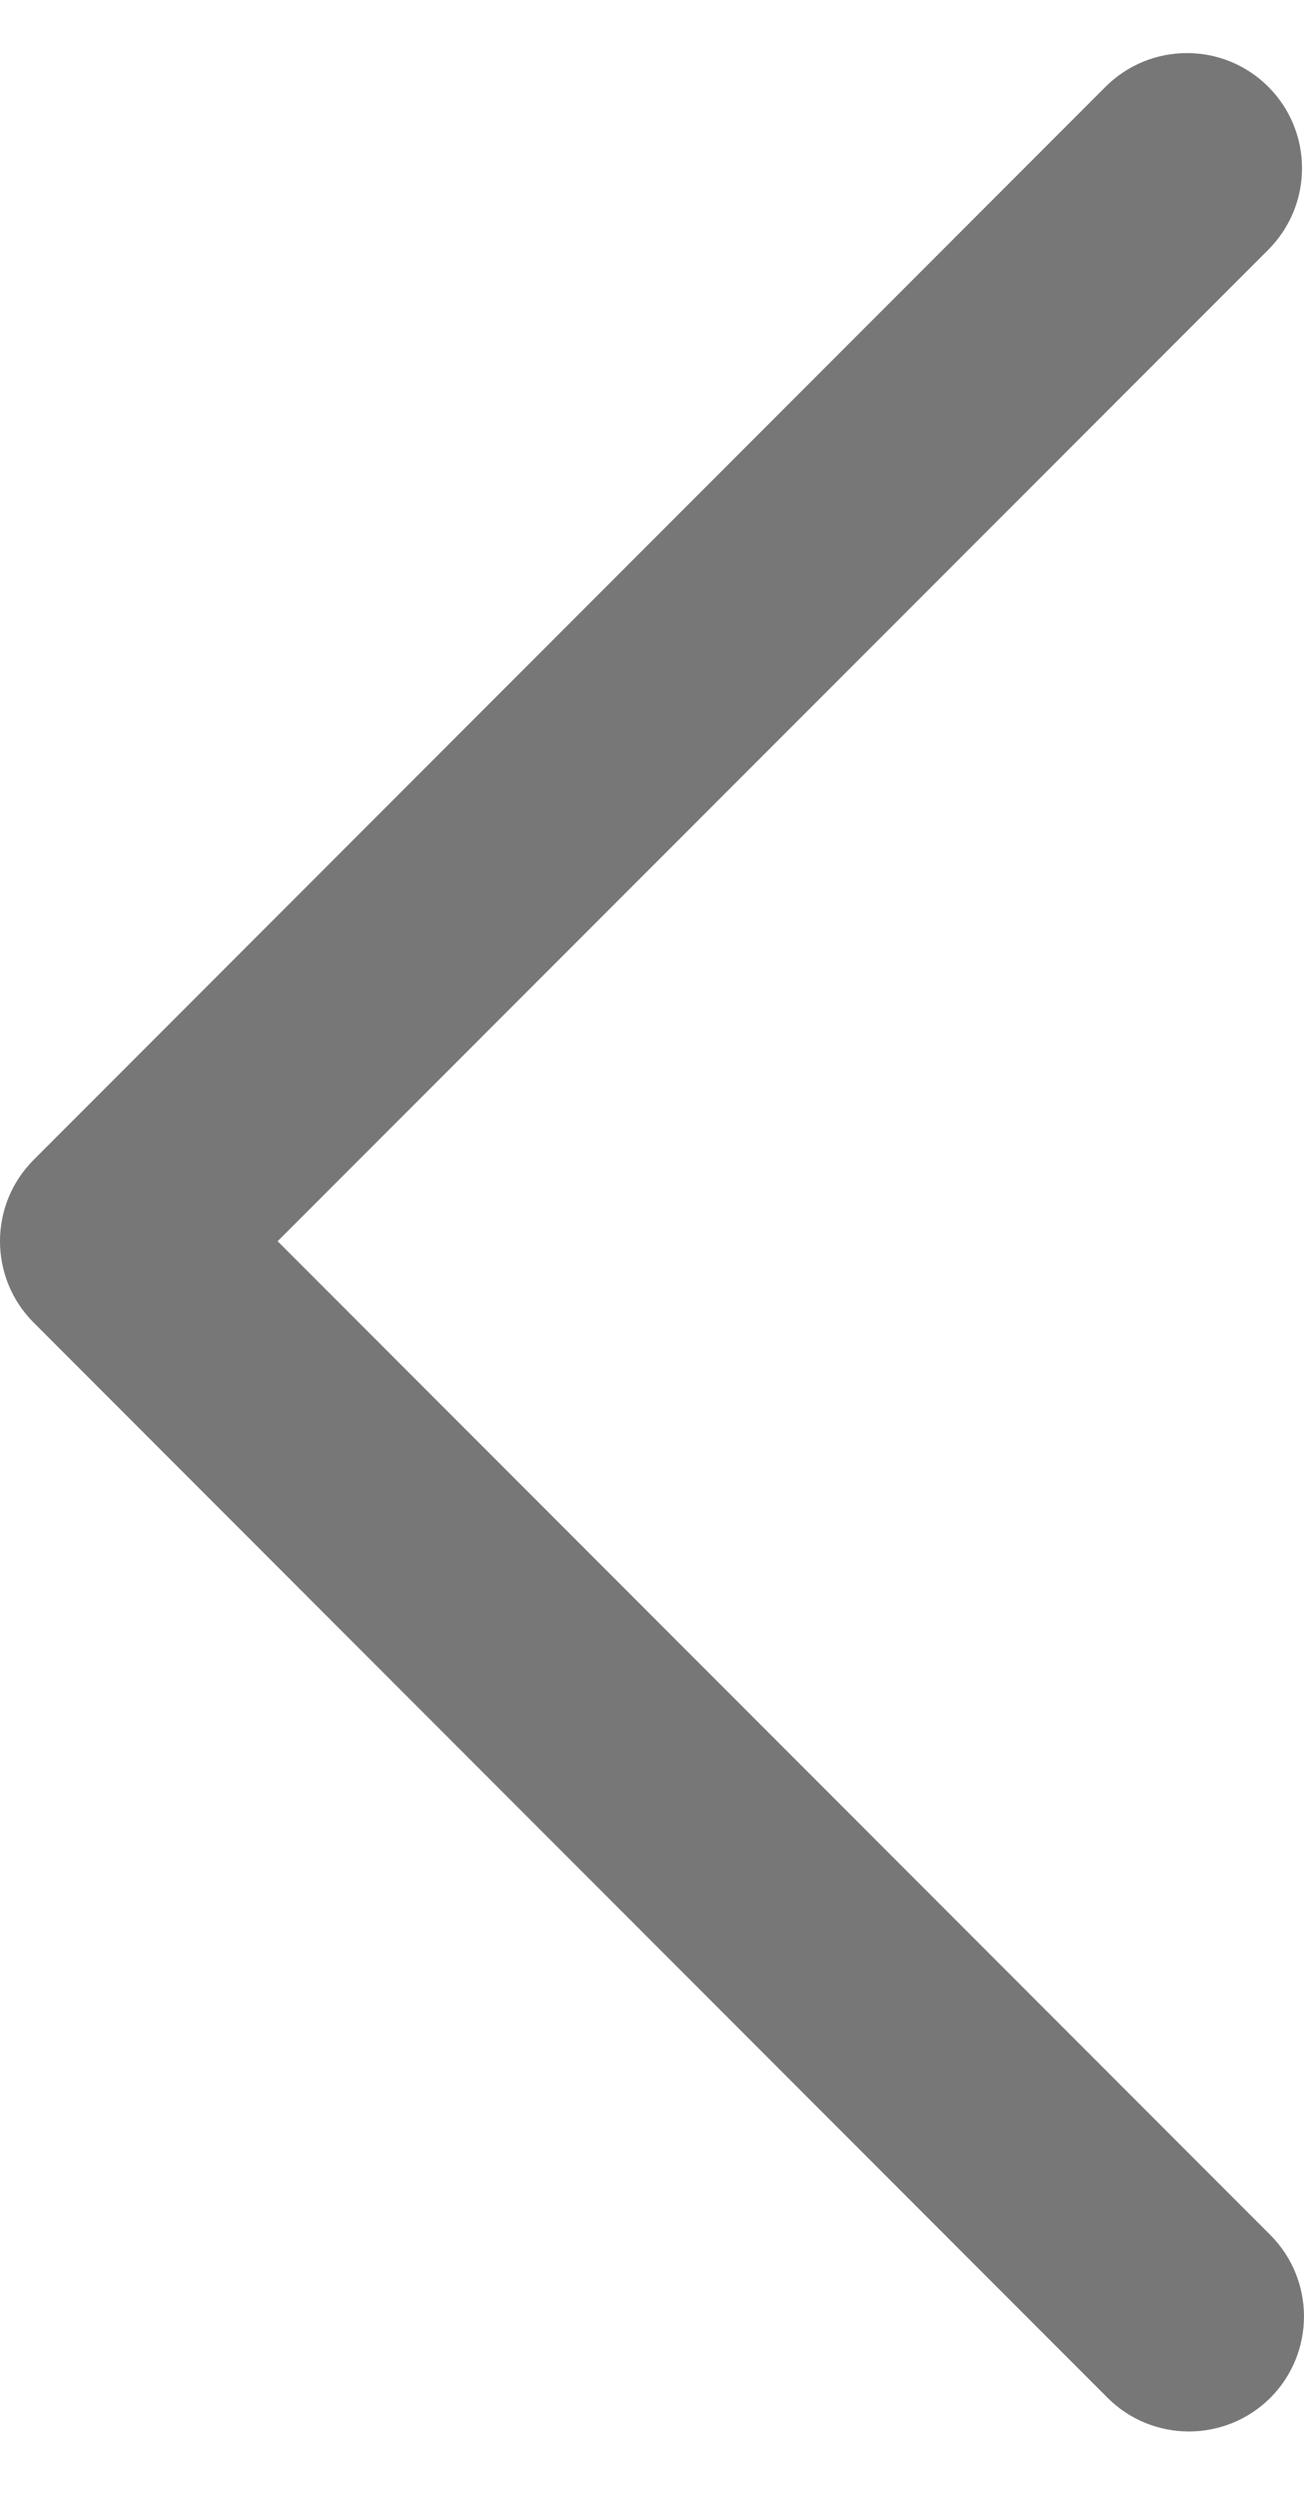 <svg width="12" height="23" viewBox="0 0 12 23" fill="none" xmlns="http://www.w3.org/2000/svg">
<path d="M10.941 22.371C10.67 22.371 10.399 22.268 10.192 22.061L0.309 12.168C-0.103 11.755 -0.103 11.085 0.309 10.672L10.173 0.799C10.587 0.385 11.258 0.385 11.671 0.798C12.085 1.211 12.085 1.882 11.673 2.296L2.555 11.42L11.691 20.564C12.103 20.978 12.103 21.648 11.69 22.062C11.483 22.268 11.212 22.371 10.941 22.371Z" fill="#777777"/>
</svg>
